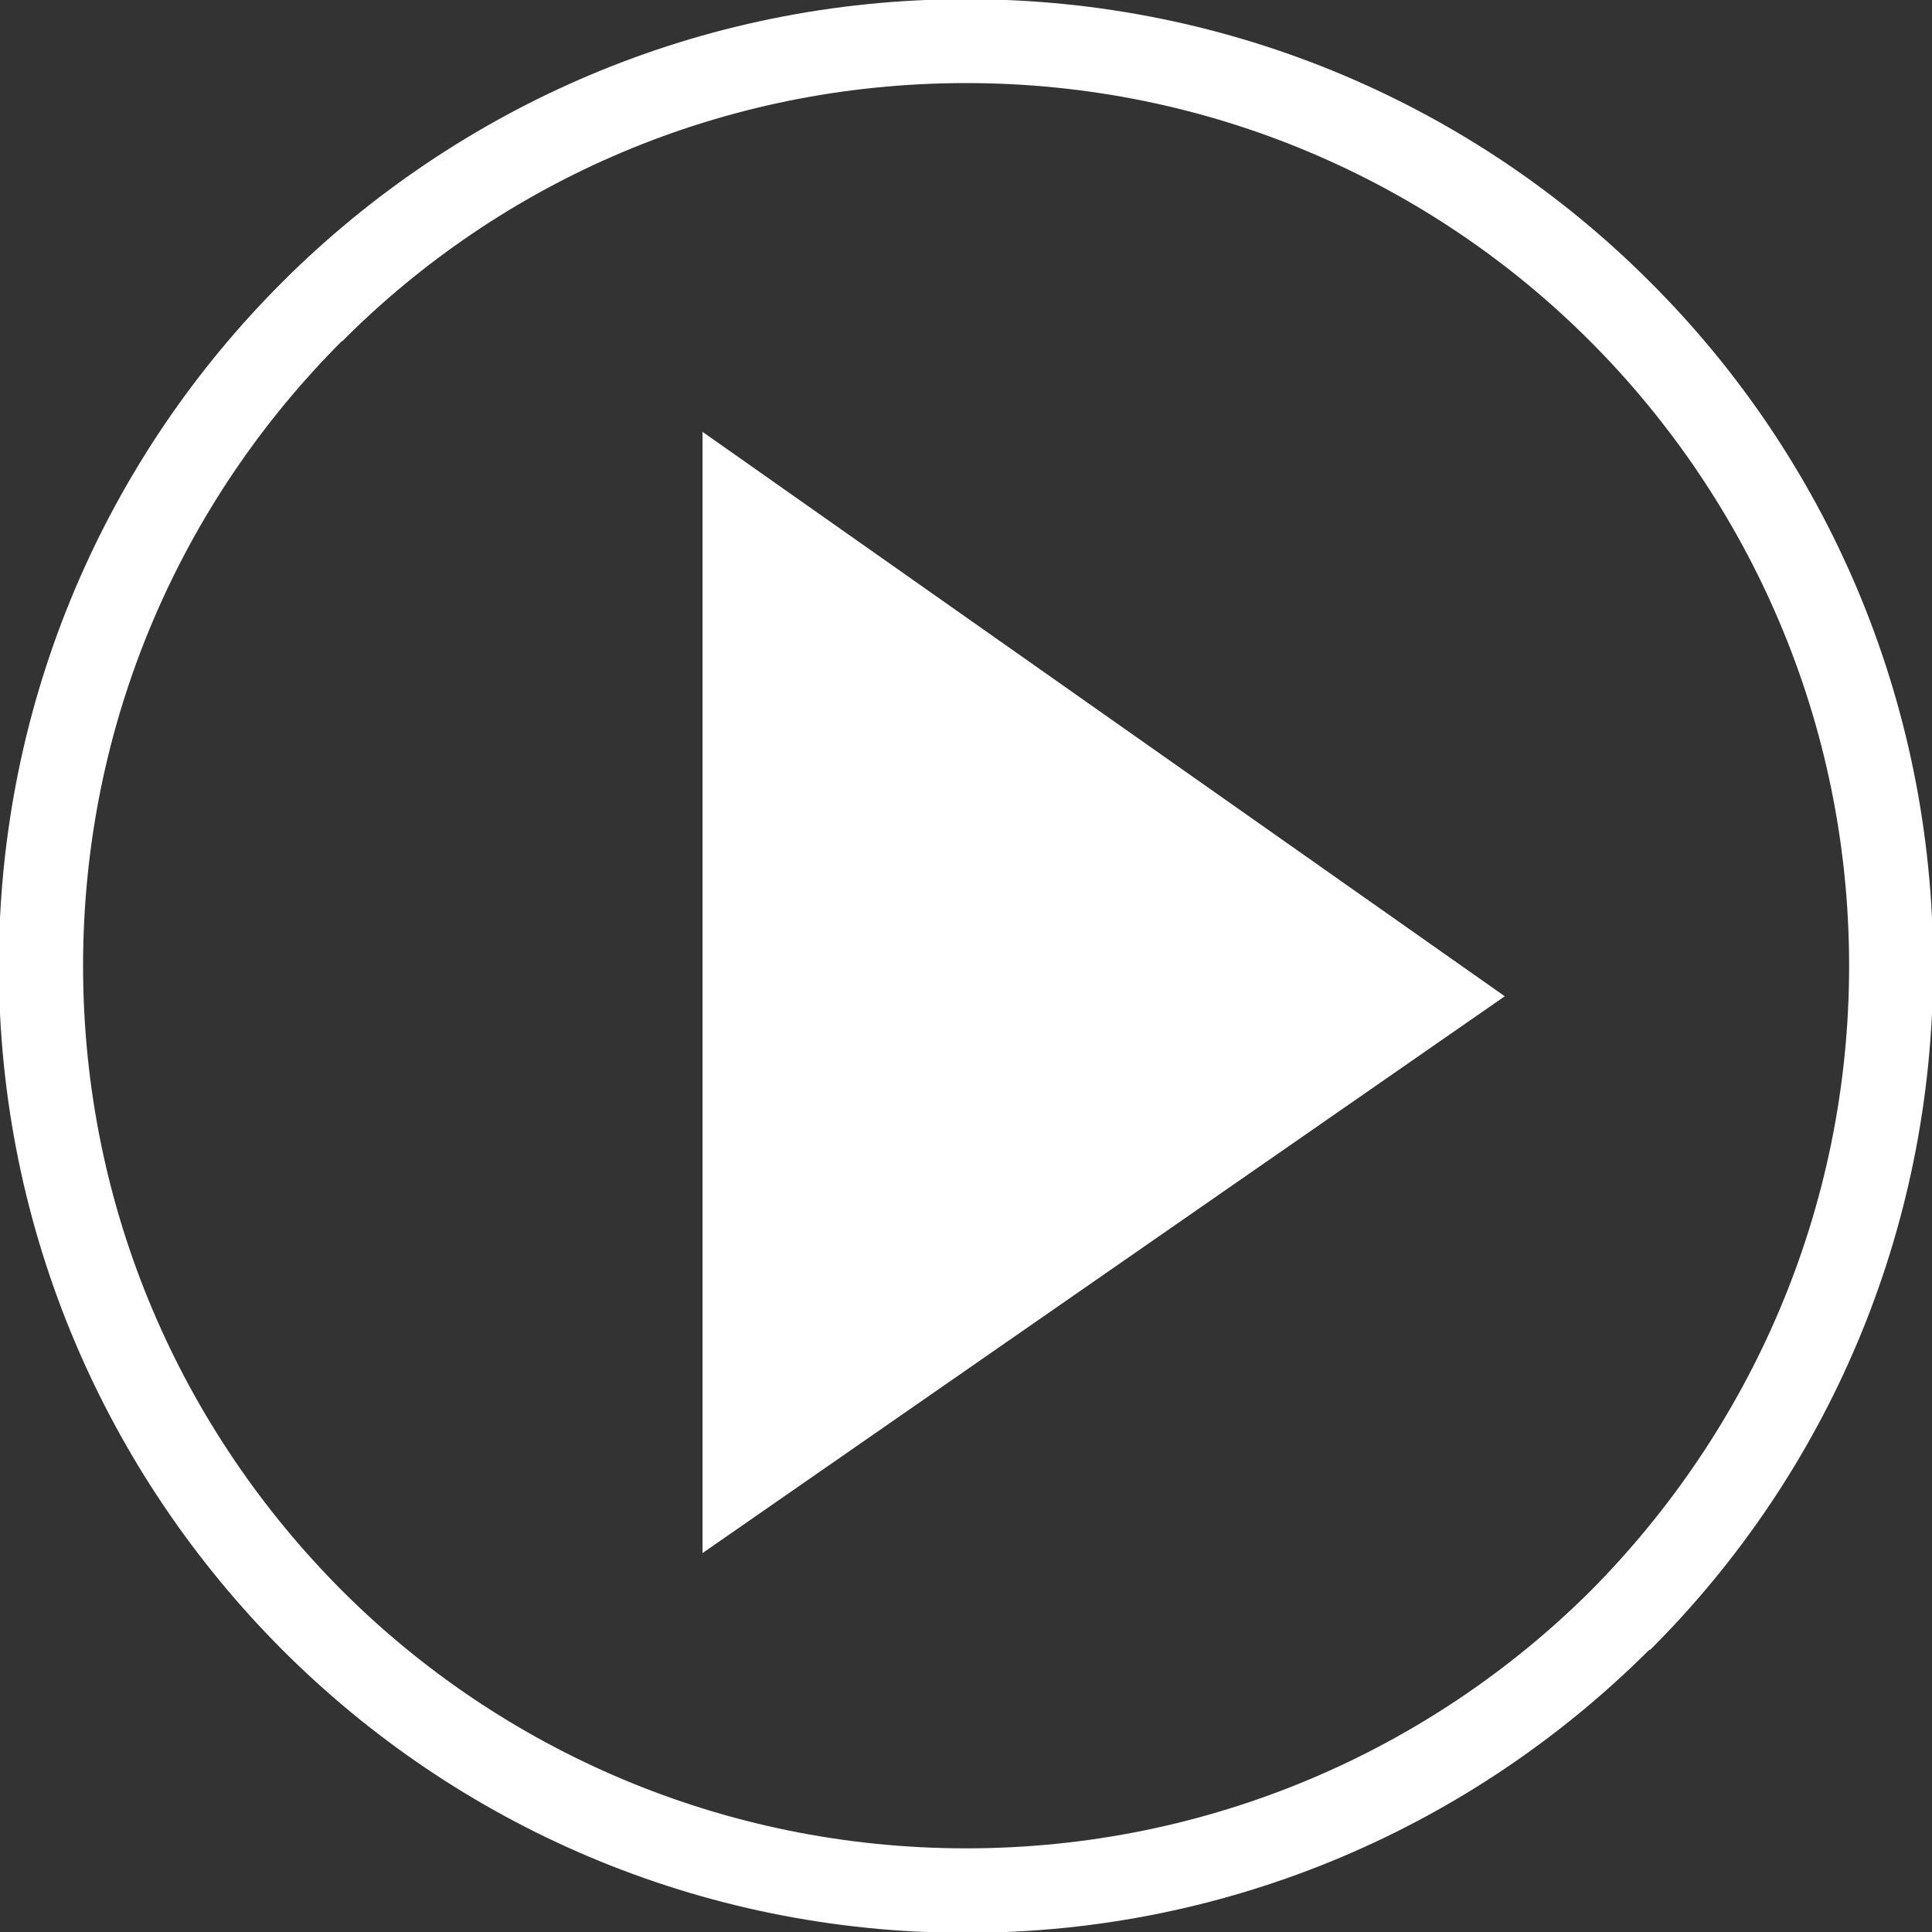 <?xml version="1.0" encoding="utf-8"?>
<!-- Generator: Adobe Illustrator 16.0.0, SVG Export Plug-In . SVG Version: 6.00 Build 0)  -->
<!DOCTYPE svg PUBLIC "-//W3C//DTD SVG 1.1//EN" "http://www.w3.org/Graphics/SVG/1.1/DTD/svg11.dtd">
<svg version="1.1" id="图层_1" xmlns="http://www.w3.org/2000/svg" xmlns:xlink="http://www.w3.org/1999/xlink" x="0px" y="0px"
	 width="30px" height="30px" viewBox="0 0 30 30" enable-background="new 0 0 30 30" xml:space="preserve">
<rect x="0" y="0" width="30" height="30" fill="#333333" stroke="none"/>
<path fill="#FFFFFF" d="M15.002-0.013c4.146,0,7.906,1.671,10.623,4.394c2.726,2.72,4.393,6.478,4.393,10.616
	c0,4.146-1.667,7.901-4.393,10.62h-0.011l-0.019,0.016c-2.716,2.703-6.46,4.38-10.593,4.38c-4.149,0-7.904-1.677-10.619-4.396
	c-2.713-2.719-4.401-6.475-4.401-10.62c0-4.138,1.676-7.896,4.401-10.616h0.005V4.375C7.114,1.658,10.868-0.013,15.002-0.013
	L15.002-0.013z M24.697,5.304L24.697,5.304c-2.479-2.485-5.911-4.014-9.695-4.014c-3.794,0-7.217,1.529-9.685,4.006L5.301,5.304
	c-2.474,2.48-4.011,5.899-4.011,9.693c0,3.795,1.537,7.216,4.027,9.708c2.468,2.466,5.907,3.996,9.685,3.996
	c3.784,0,7.216-1.53,9.695-3.996c2.473-2.492,4.016-5.913,4.016-9.708C28.713,11.214,27.17,7.784,24.697,5.304L24.697,5.304z
	 M10.909,6.706v17.41l12.457-8.646L10.909,6.706z"/>
</svg>
